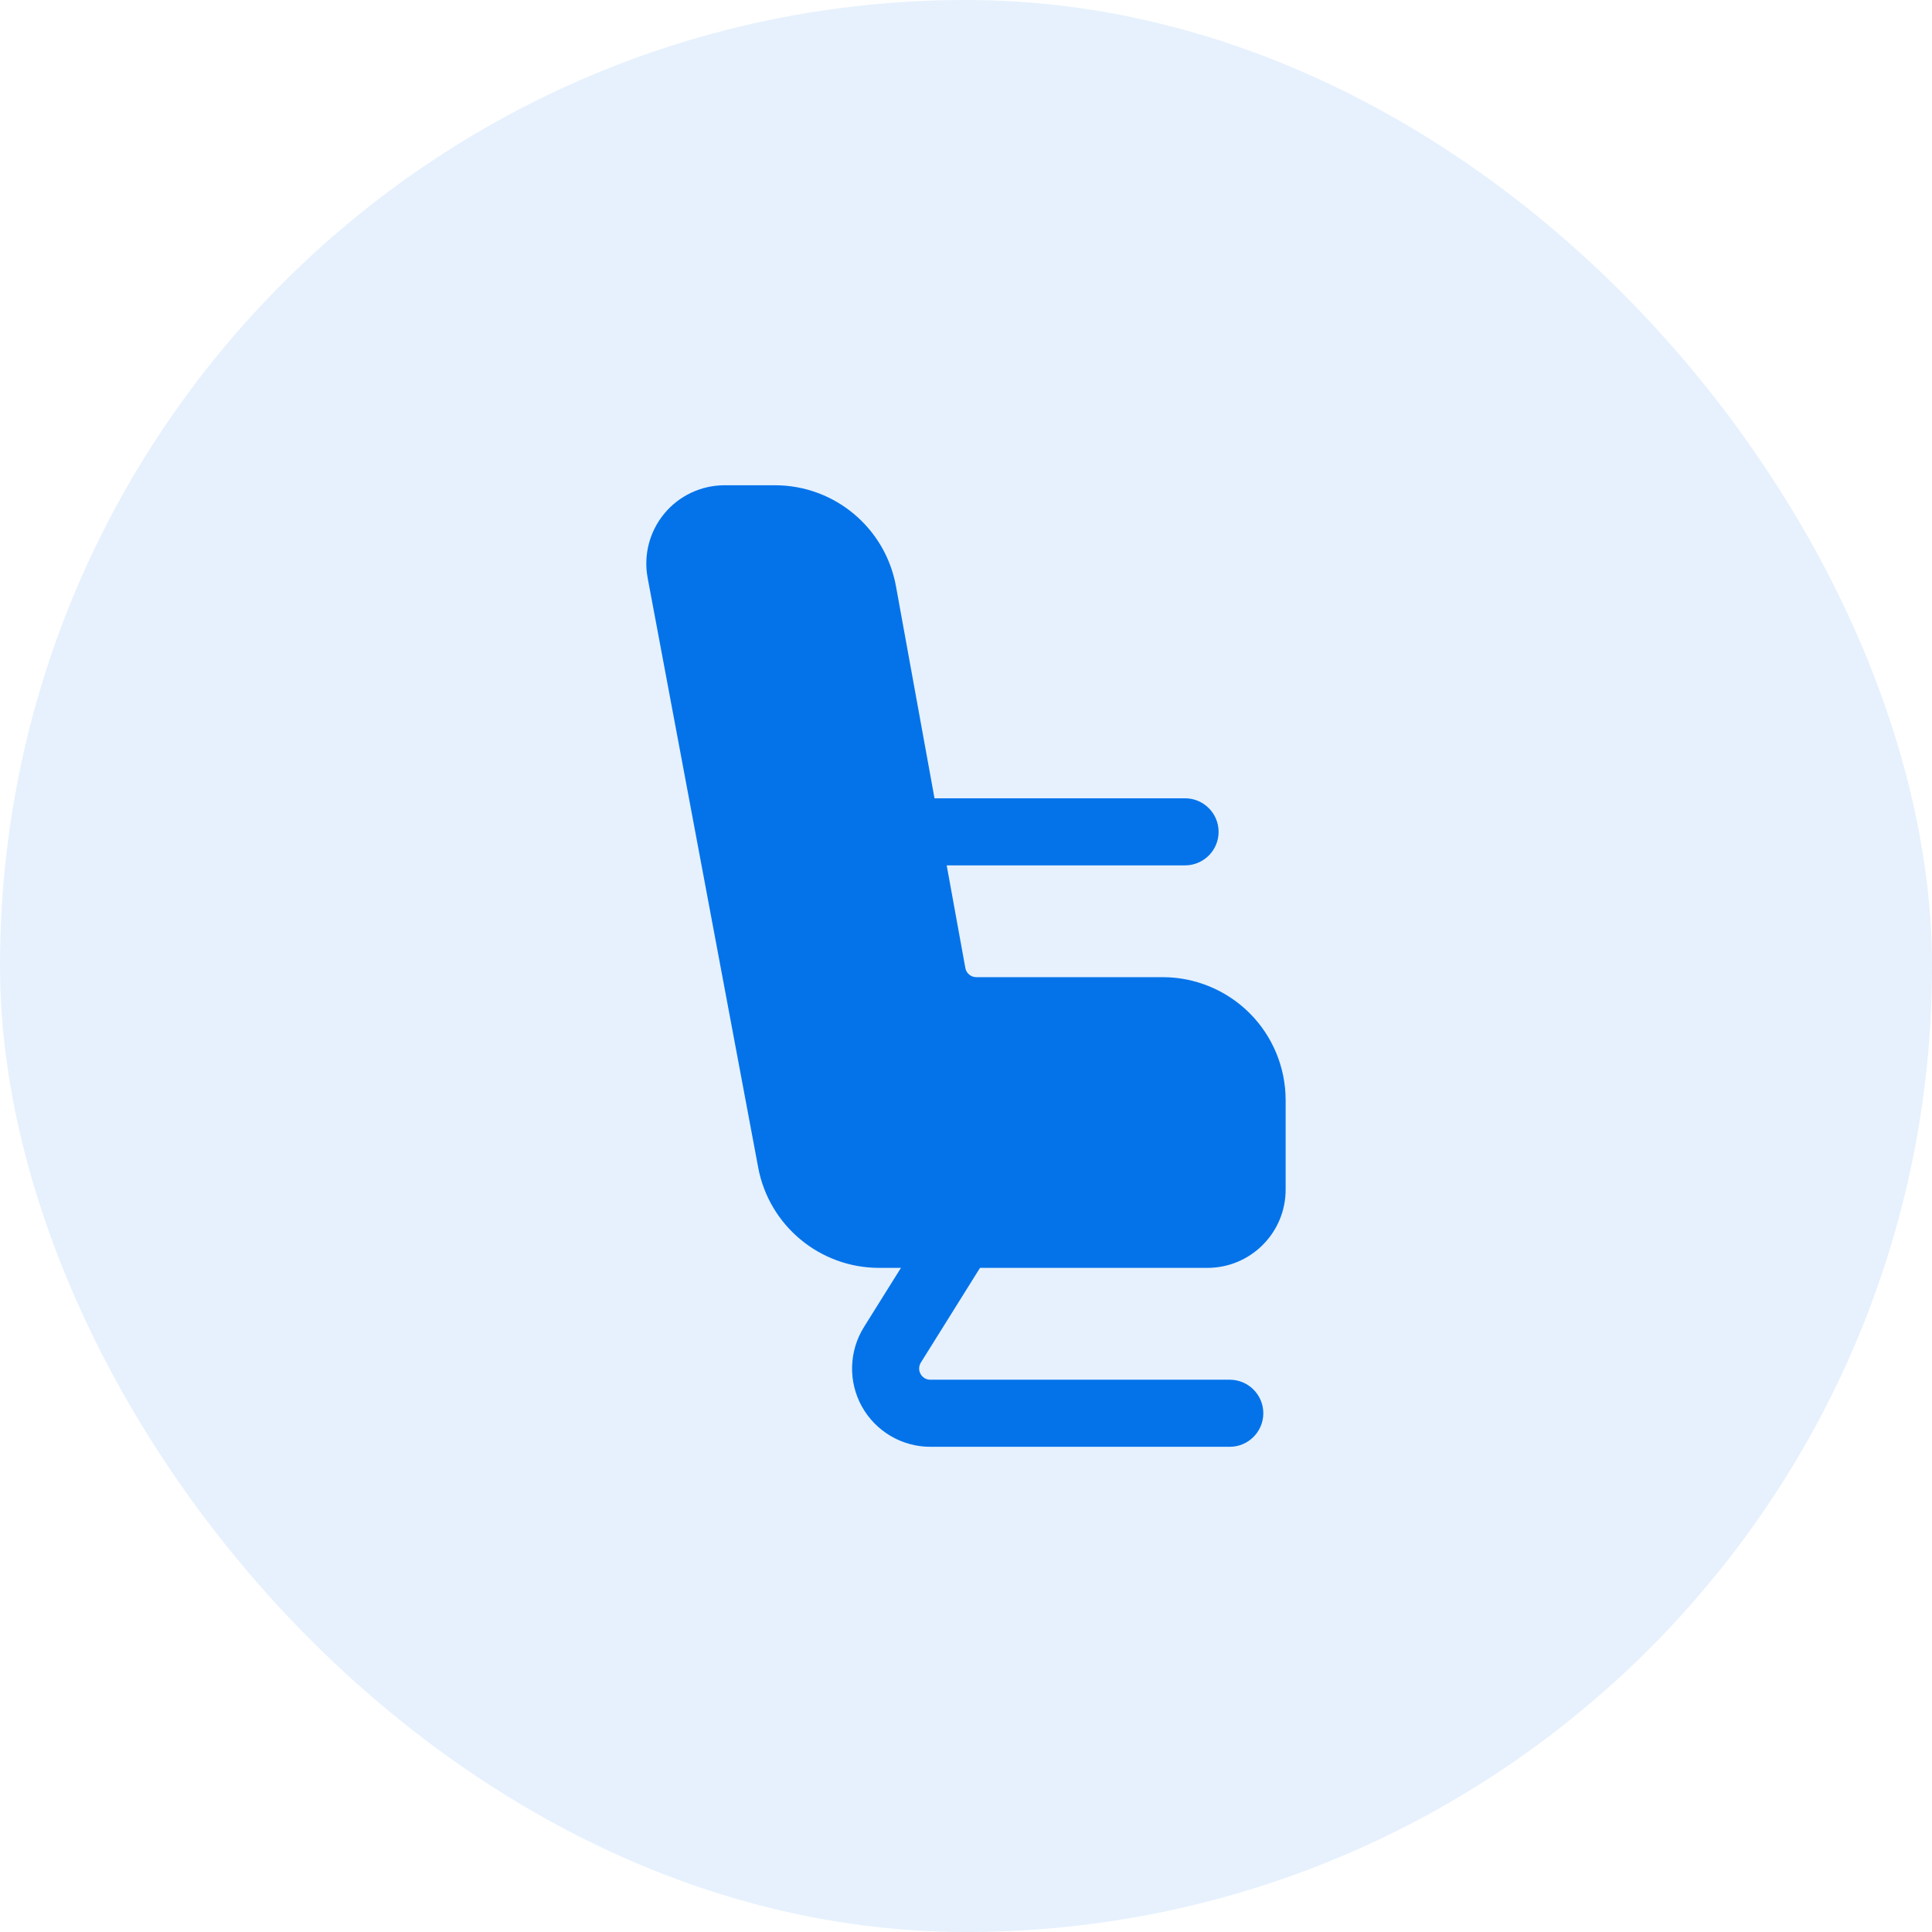 <svg width="36" height="36" viewBox="0 0 36 36" fill="none" xmlns="http://www.w3.org/2000/svg">
<rect opacity="0.1" width="36" height="36" rx="18" fill="#0473EA"/>
<path fill-rule="evenodd" clip-rule="evenodd" d="M14.128 21.756C14.331 22.839 15.278 23.625 16.381 23.625H22.498C23.303 23.625 23.956 22.972 23.956 22.167C23.956 21.689 23.956 21.073 23.956 20.5C23.956 19.893 23.715 19.309 23.285 18.879C22.855 18.45 22.272 18.208 21.665 18.208H18.193C18.092 18.208 18.006 18.137 17.988 18.038L16.695 10.923C16.496 9.833 15.547 9.042 14.44 9.042C14.126 9.042 13.797 9.042 13.501 9.042C13.068 9.042 12.656 9.235 12.38 9.568C12.102 9.903 11.988 10.343 12.068 10.769L14.128 21.756Z" fill="#0473EA"/>
<path fill-rule="evenodd" clip-rule="evenodd" d="M17.385 22.669C17.385 22.669 16.686 23.786 16.099 24.727C15.818 25.177 15.803 25.744 16.059 26.207C16.317 26.671 16.805 26.959 17.335 26.959H22.915C23.259 26.959 23.54 26.678 23.54 26.334C23.54 25.988 23.259 25.709 22.915 25.709H17.335C17.259 25.709 17.189 25.668 17.153 25.601C17.116 25.535 17.119 25.454 17.159 25.389L18.445 23.331C18.628 23.038 18.539 22.653 18.246 22.47C17.954 22.288 17.568 22.376 17.385 22.669Z" fill="#0473EA"/>
<path fill-rule="evenodd" clip-rule="evenodd" d="M17.082 16.125H22.082C22.426 16.125 22.707 15.845 22.707 15.5C22.707 15.155 22.426 14.875 22.082 14.875H17.082C16.737 14.875 16.457 15.155 16.457 15.5C16.457 15.845 16.737 16.125 17.082 16.125Z" fill="#0473EA"/>
</svg>
